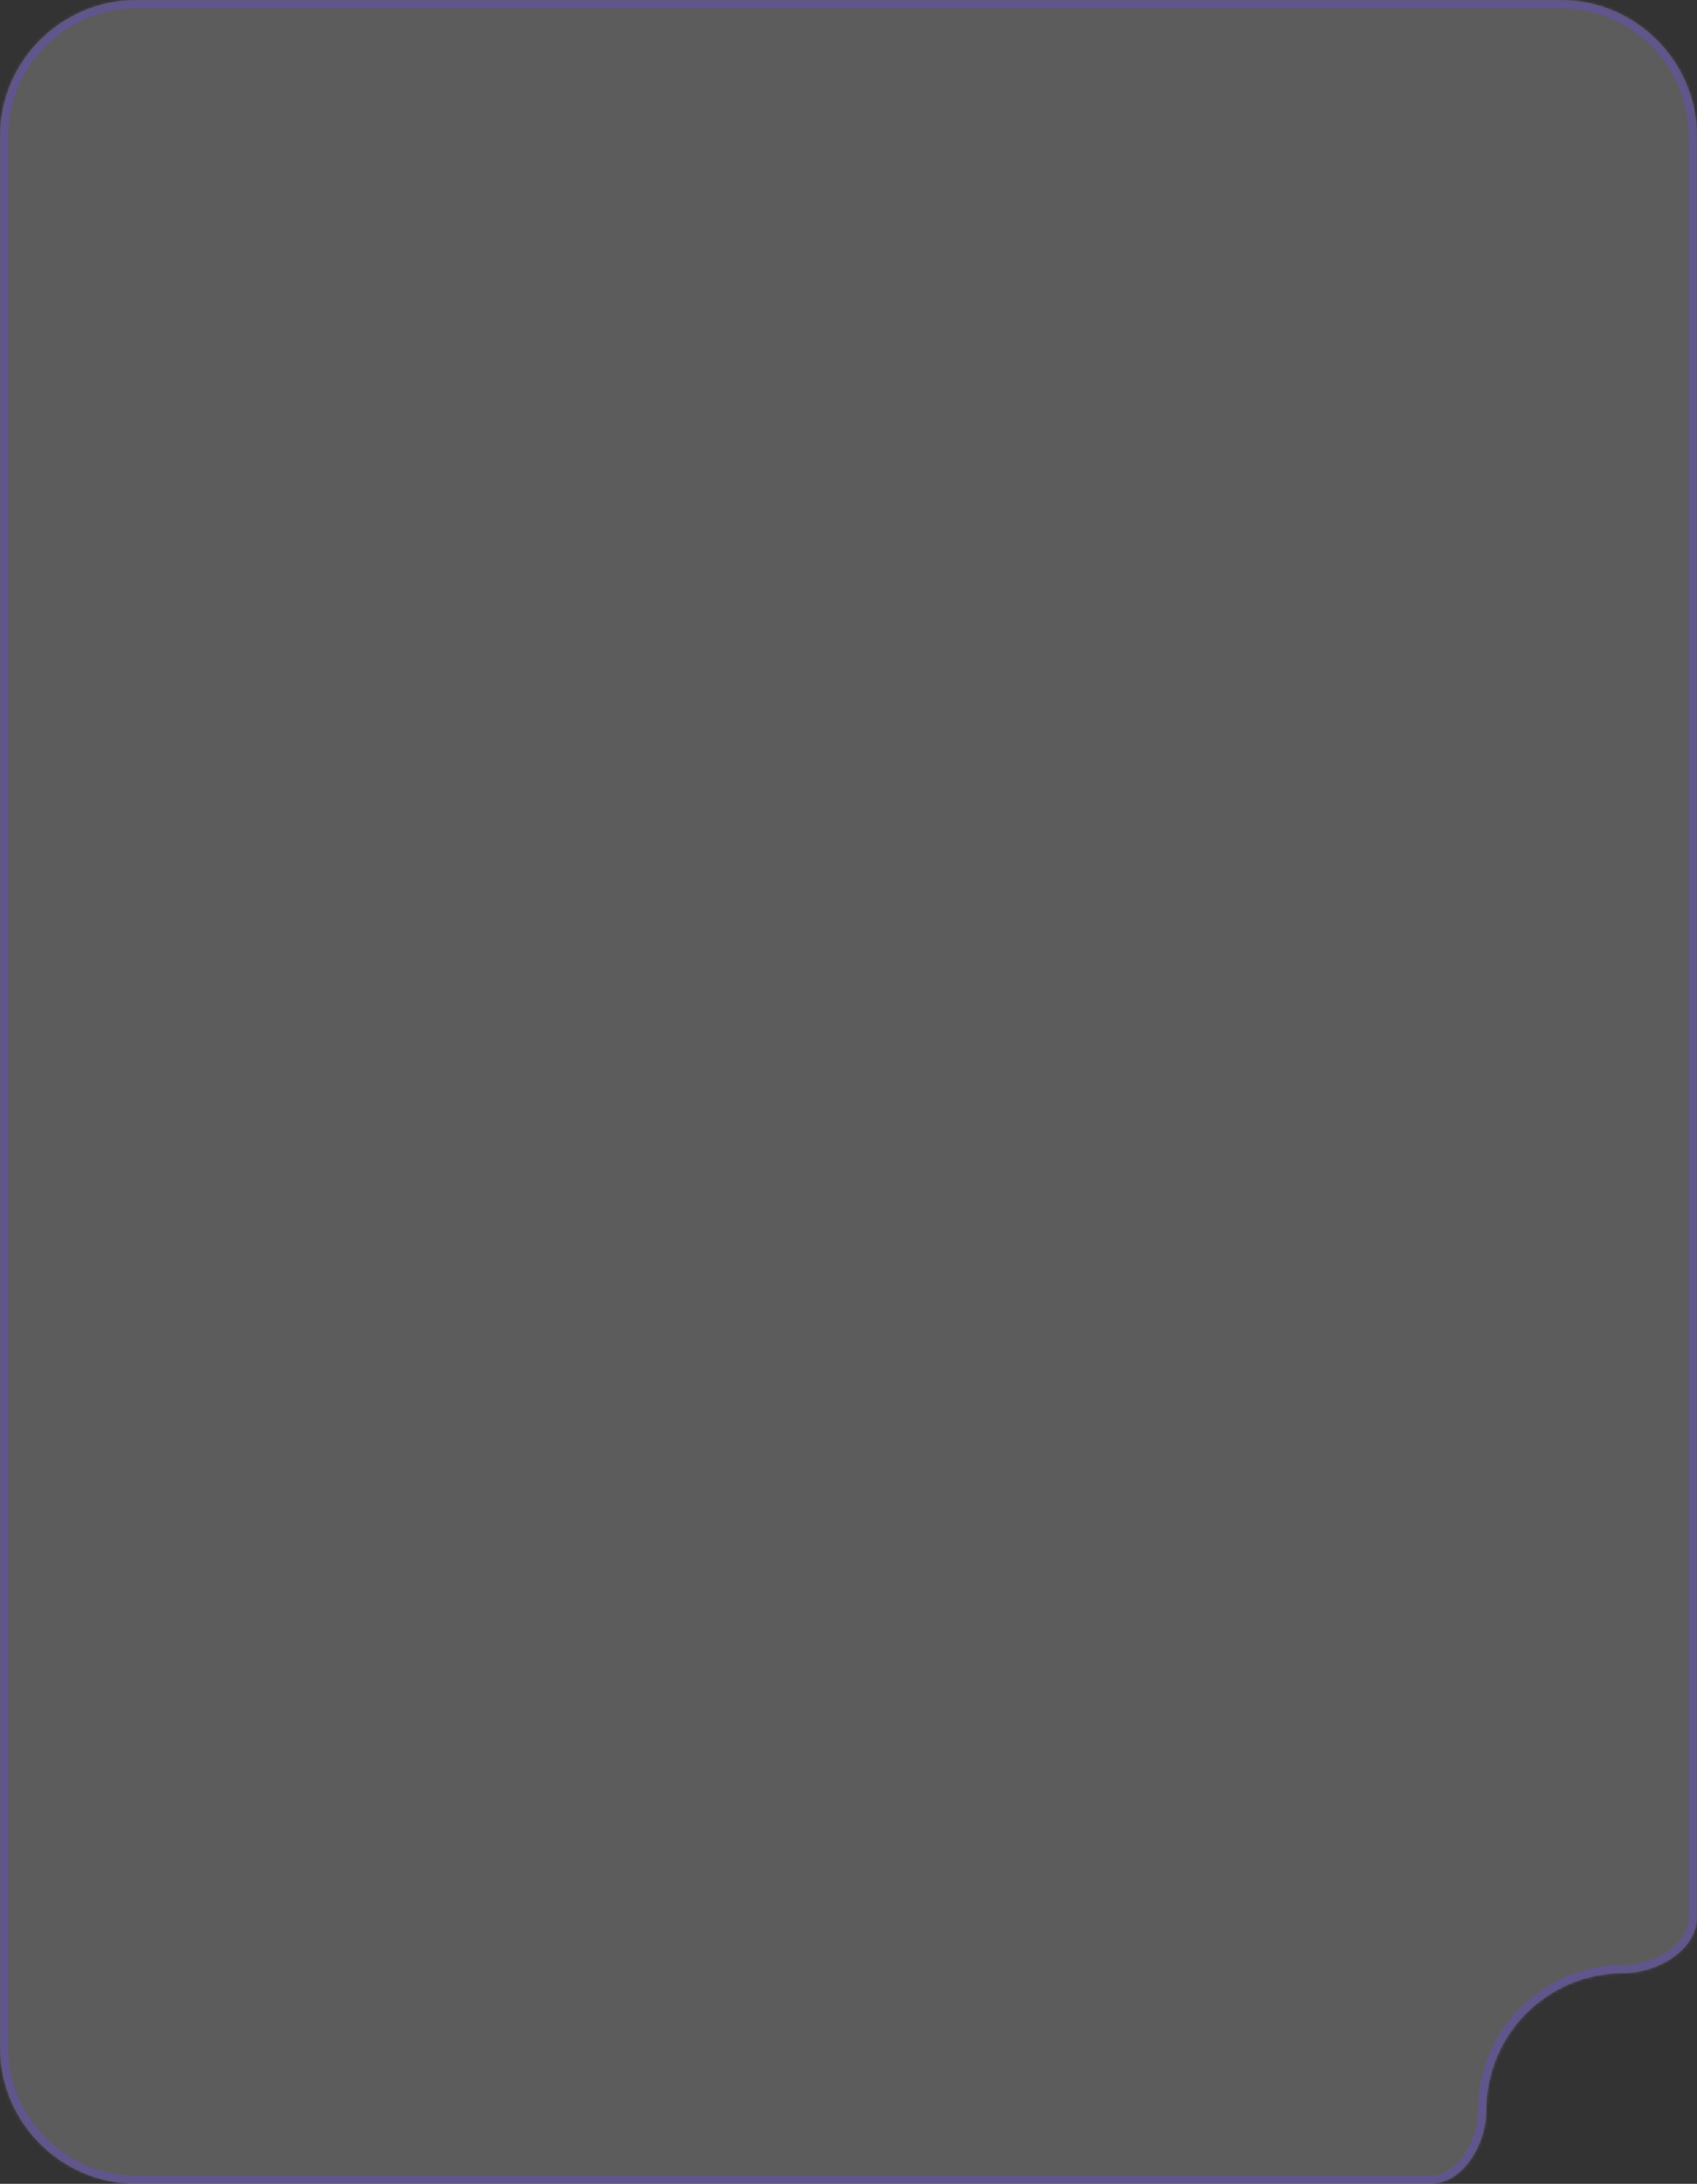 <?xml version="1.0" encoding="UTF-8"?> <svg xmlns="http://www.w3.org/2000/svg" width="620" height="798" viewBox="0 0 620 798" fill="none"><rect x="0" y="0" width="620" height="798" fill="#333333" stroke="none"/><mask id="path-1-inside-1_212_37" fill="white"><path fill-rule="evenodd" clip-rule="evenodd" d="M50 0C22.386 0 0 22.386 0 50V748C0 775.614 22.386 798 50 798H522.387C534.707 798 543 783.32 543 771V771C543 743.386 565.386 721 593 721V721C605.32 721 620 712.707 620 700.387V50C620 22.386 597.614 0 570 0H50Z"></path></mask><path fill-rule="evenodd" clip-rule="evenodd" d="M50 0C22.386 0 0 22.386 0 50V748C0 775.614 22.386 798 50 798H522.387C534.707 798 543 783.32 543 771V771C543 743.386 565.386 721 593 721V721C605.32 721 620 712.707 620 700.387V50C620 22.386 597.614 0 570 0H50Z" fill="white" fill-opacity="0.2"></path><path d="M3 50C3 24.043 24.043 3 50 3V-3C20.729 -3 -3 20.729 -3 50H3ZM3 748V50H-3V748H3ZM50 795C24.043 795 3 773.957 3 748H-3C-3 777.271 20.729 801 50 801V795ZM522.387 795H50V801H522.387V795ZM546 771C546 745.043 567.043 724 593 724V718C563.729 718 540 741.729 540 771H546ZM617 50V700.387H623V50H617ZM570 3C595.957 3 617 24.043 617 50H623C623 20.729 599.271 -3 570 -3V3ZM50 3H570V-3H50V3ZM593 724C599.768 724 607.115 721.742 612.83 717.779C618.544 713.816 623 707.85 623 700.387H617C617 705.244 614.116 709.585 609.41 712.848C604.705 716.112 598.552 718 593 718V724ZM522.387 801C529.85 801 535.816 796.544 539.779 790.83C543.742 785.115 546 777.768 546 771H540C540 776.552 538.112 782.705 534.848 787.41C531.585 792.116 527.244 795 522.387 795V801Z" fill="#61558D" mask="url(#path-1-inside-1_212_37)"></path></svg> 